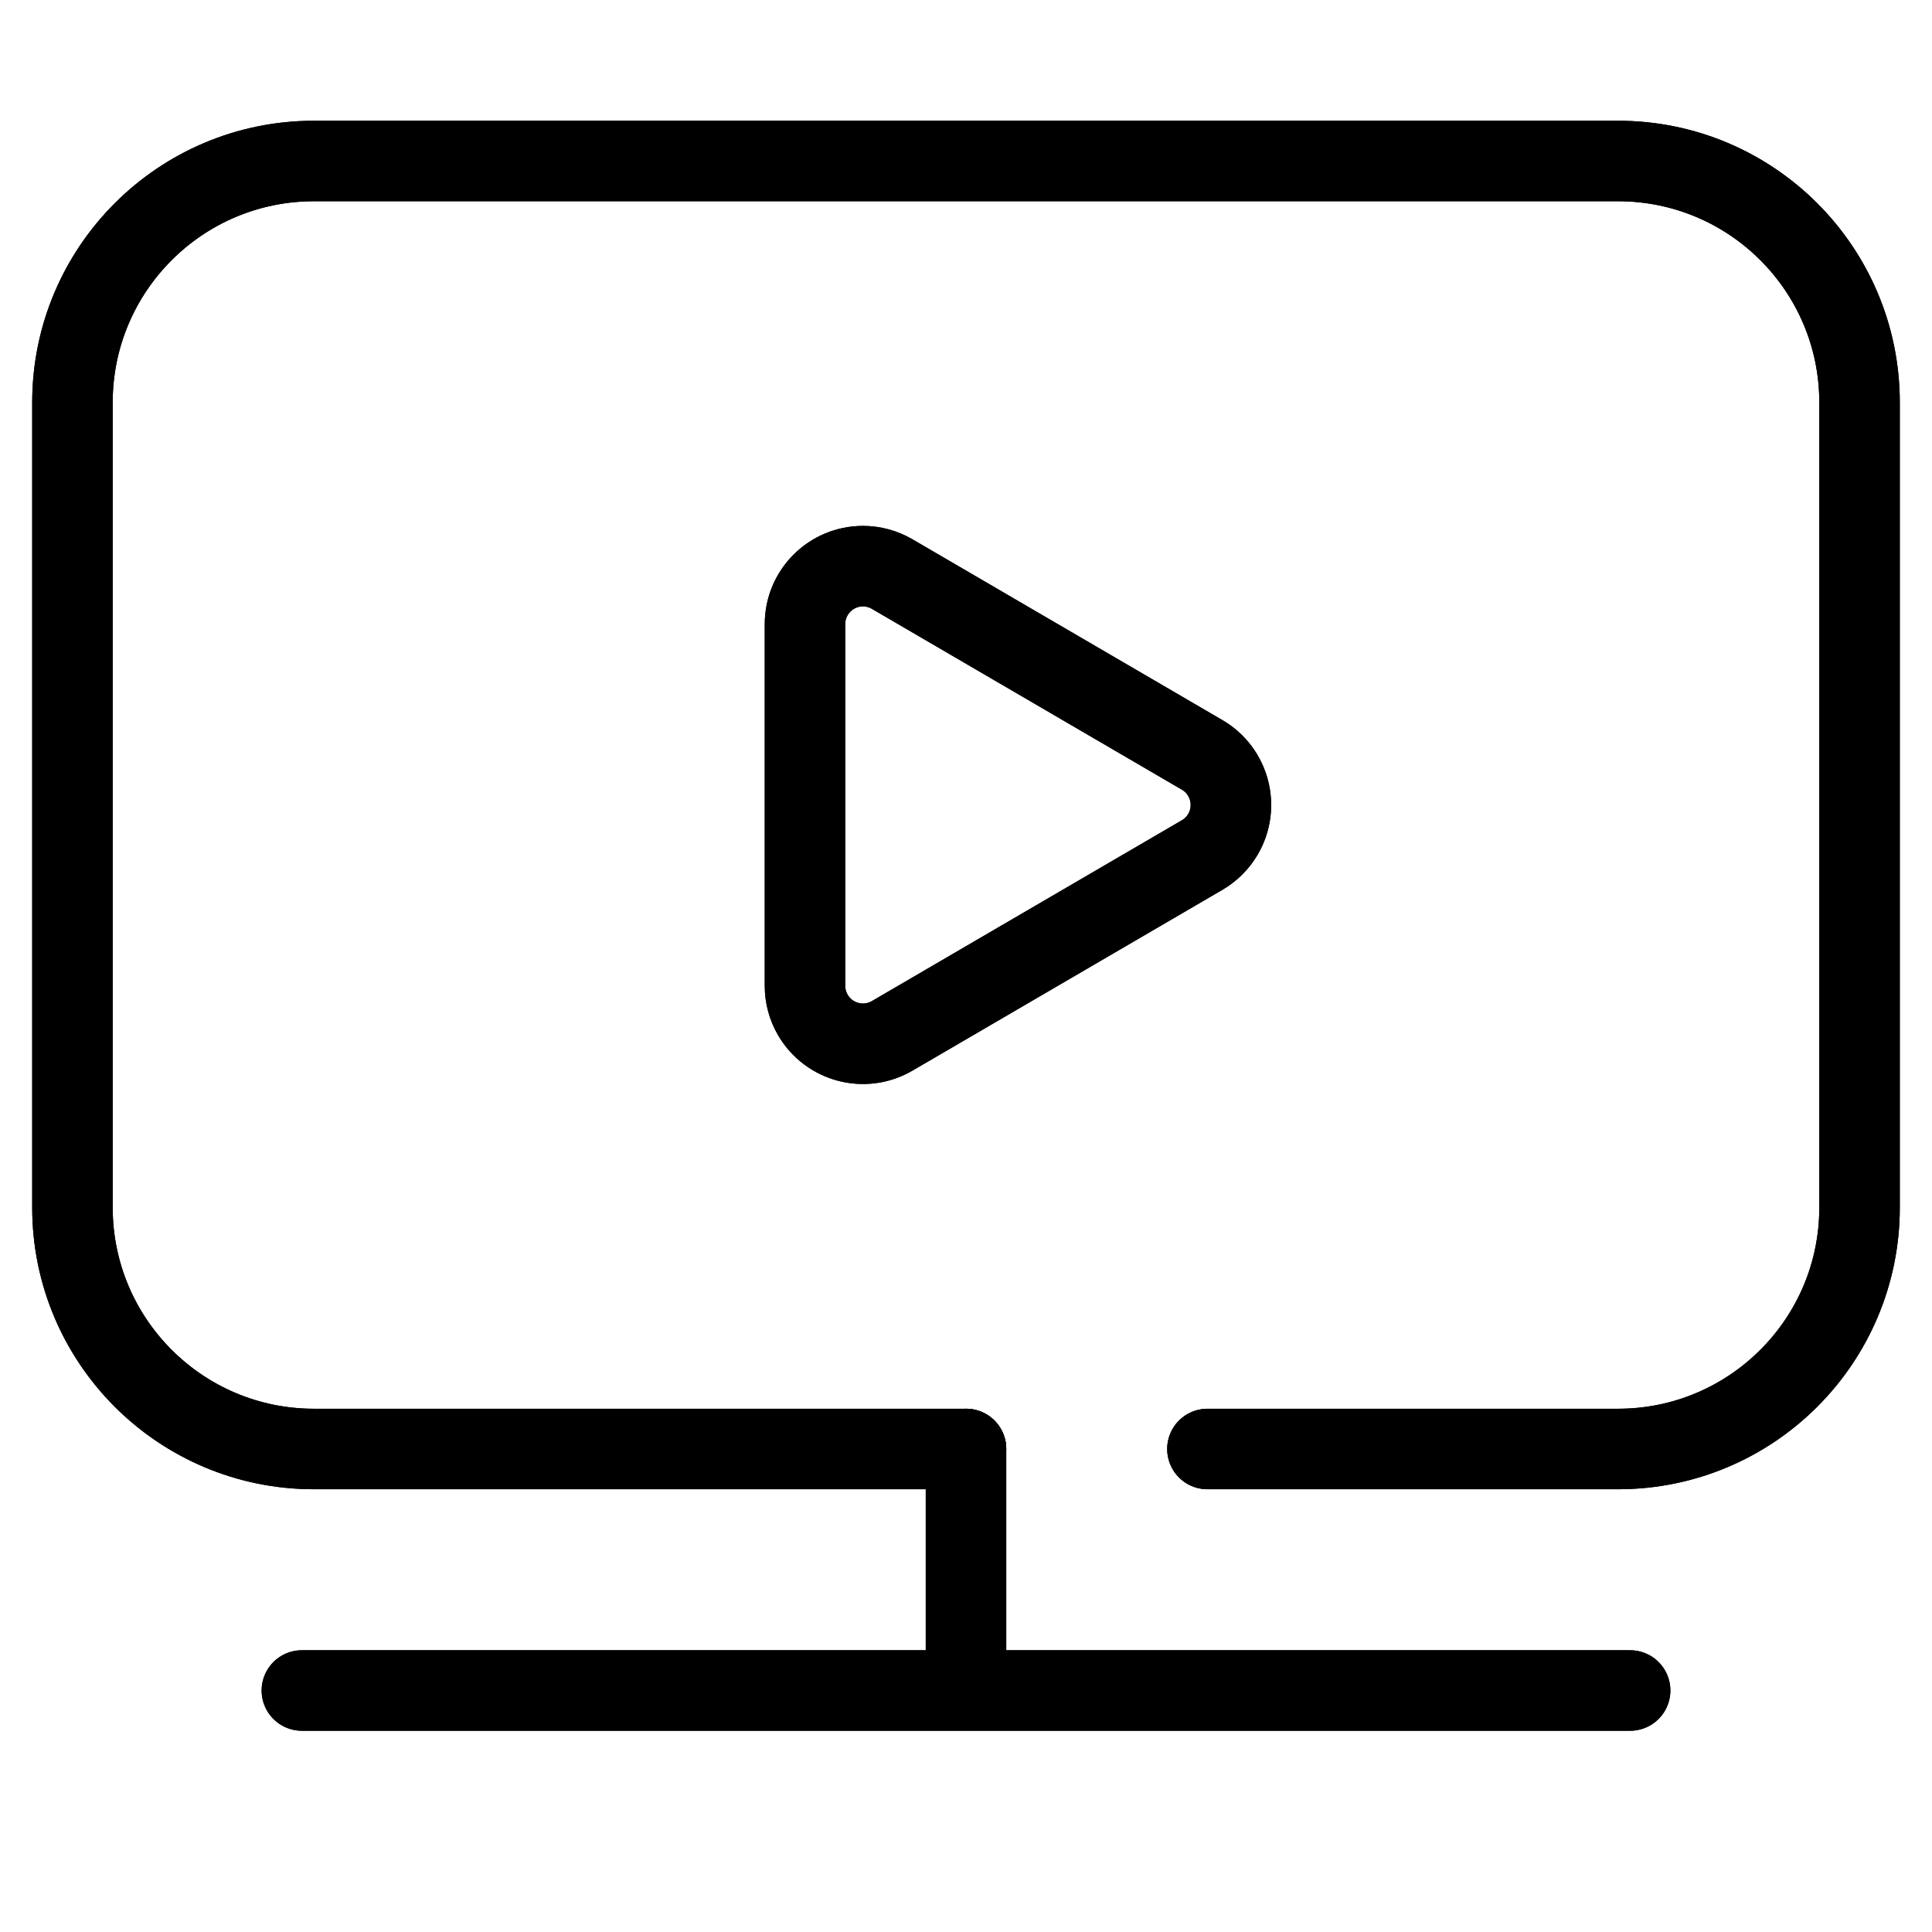 <svg viewBox="0 0 48 48" xmlns="http://www.w3.org/2000/svg" xmlns:xlink="http://www.w3.org/1999/xlink" width="48" height="48" fill="none" customFrame="#000000">
	<defs>
		<clipPath id="clipPath_6">
			<rect width="48" height="48" x="0" y="0" fill="rgb(255,255,255)" />
		</clipPath>
	</defs>
	<g id="icon_3">
		<g id="svg" clip-path="url(#clipPath_6)" customFrame="url(#clipPath_6)">
			<rect id="svg" width="48" height="48" x="0" y="0" />
			<g id="ic_public_tv_play-播放/model/border/ic_public_tv_play1">
				<path id="path1" d="M1.505 23.982C1.505 20.467 1.493 16.951 1.505 13.436C1.498 11.736 1.707 10.04 2.128 8.392C3.049 4.904 5.321 2.833 8.806 2.03C10.554 1.652 12.339 1.476 14.126 1.503C20.867 1.503 27.608 1.503 34.35 1.503C36.053 1.492 37.751 1.687 39.407 2.083C42.998 2.961 45.152 5.236 45.973 8.814C46.342 10.505 46.518 12.233 46.498 13.964C46.498 20.777 46.498 27.591 46.498 34.406C46.508 36.092 46.314 37.773 45.92 39.413C45.041 43.005 42.757 45.15 39.178 45.97C37.431 46.346 35.646 46.523 33.858 46.498C27.146 46.498 20.434 46.498 13.722 46.498C12.007 46.512 10.295 46.32 8.625 45.926C5.019 45.048 2.853 42.763 2.034 39.167C1.616 37.339 1.505 35.506 1.505 33.657C1.505 30.432 1.505 27.207 1.505 23.982Z" fill="rgb(255,255,255)" fill-opacity="0" fill-rule="nonzero" />
				<path id="path1" d="M1.505 13.436C1.498 11.736 1.707 10.04 2.128 8.392C3.049 4.904 5.321 2.833 8.806 2.03C10.554 1.652 12.339 1.476 14.126 1.503C20.867 1.503 27.608 1.503 34.35 1.503C36.053 1.492 37.751 1.687 39.407 2.083C42.998 2.961 45.152 5.236 45.973 8.814C46.342 10.505 46.518 12.233 46.498 13.964C46.498 20.777 46.498 27.591 46.498 34.406C46.508 36.092 46.314 37.773 45.92 39.413C45.041 43.005 42.757 45.15 39.178 45.97C37.431 46.346 35.646 46.523 33.858 46.498C27.146 46.498 20.434 46.498 13.722 46.498C12.007 46.512 10.295 46.32 8.625 45.926C5.019 45.048 2.853 42.763 2.034 39.167C1.616 37.339 1.505 35.506 1.505 33.657C1.505 30.432 1.505 27.207 1.505 23.982C1.505 20.467 1.493 16.951 1.505 13.436Z" fill-rule="nonzero" stroke="rgb(255,255,255)" stroke-opacity="0" stroke-width="3" />
				<path id="path2" d="M1.505 23.982C1.505 20.467 1.493 16.951 1.505 13.436C1.498 11.736 1.707 10.04 2.128 8.392C3.049 4.904 5.321 2.833 8.806 2.03C10.554 1.652 12.339 1.476 14.126 1.503C20.867 1.503 27.608 1.503 34.35 1.503C36.053 1.492 37.751 1.687 39.407 2.083C42.998 2.961 45.152 5.236 45.973 8.814C46.342 10.505 46.518 12.233 46.498 13.964C46.498 20.777 46.498 27.591 46.498 34.406C46.508 36.092 46.314 37.773 45.92 39.413C45.041 43.005 42.757 45.15 39.178 45.97C37.431 46.346 35.646 46.523 33.858 46.498C27.146 46.498 20.434 46.498 13.722 46.498C12.007 46.512 10.295 46.32 8.625 45.926C5.019 45.048 2.853 42.763 2.034 39.167C1.616 37.339 1.505 35.506 1.505 33.657C1.505 30.432 1.505 27.207 1.505 23.982Z" fill="rgb(0,0,0)" fill-opacity="0" fill-rule="nonzero" />
				<path id="path2" d="M1.505 13.436C1.498 11.736 1.707 10.04 2.128 8.392C3.049 4.904 5.321 2.833 8.806 2.03C10.554 1.652 12.339 1.476 14.126 1.503C20.867 1.503 27.608 1.503 34.35 1.503C36.053 1.492 37.751 1.687 39.407 2.083C42.998 2.961 45.152 5.236 45.973 8.814C46.342 10.505 46.518 12.233 46.498 13.964C46.498 20.777 46.498 27.591 46.498 34.406C46.508 36.092 46.314 37.773 45.92 39.413C45.041 43.005 42.757 45.15 39.178 45.97C37.431 46.346 35.646 46.523 33.858 46.498C27.146 46.498 20.434 46.498 13.722 46.498C12.007 46.512 10.295 46.32 8.625 45.926C5.019 45.048 2.853 42.763 2.034 39.167C1.616 37.339 1.505 35.506 1.505 33.657C1.505 30.432 1.505 27.207 1.505 23.982C1.505 20.467 1.493 16.951 1.505 13.436Z" fill-rule="nonzero" stroke="rgb(255,255,255)" stroke-opacity="0" stroke-width="3" />
				<circle id="path3" cx="24" cy="24" r="24" fill="rgb(255,255,255)" fill-opacity="0" />
				<circle id="path3" cx="24" cy="24" r="24" stroke="rgb(0,0,0)" stroke-opacity="0" stroke-width="3" />
				<path id="path4" d="M24 42L24 36M7.5 42L24 42L40.5 42" stroke="rgb(0,0,0)" stroke-linecap="round" stroke-linejoin="round" stroke-width="2" />
				<path id="path5" d="M8.5 43C7.948 43 7.5 42.552 7.5 42C7.5 41.448 7.948 41 8.5 41L23 41L23 36C23 35.487 23.386 35.065 23.883 35.007L24 35C24.552 35 25 35.448 25 36L25 41L39.5 41C40.013 41 40.435 41.386 40.493 41.883L40.5 42C40.5 42.552 40.052 43 39.5 43L24 43L8.5 43Z" fill="rgb(255,255,255)" fill-opacity="0" fill-rule="evenodd" />
				<path id="path5" d="M7.5 42C7.5 41.448 7.948 41 8.5 41L23 41L23 36C23 35.487 23.386 35.065 23.883 35.007L24 35C24.552 35 25 35.448 25 36L25 41L39.5 41C40.013 41 40.435 41.386 40.493 41.883L40.5 42C40.5 42.552 40.052 43 39.5 43L24 43L8.5 43C7.948 43 7.5 42.552 7.5 42Z" fill-rule="evenodd" stroke="rgb(255,255,255)" stroke-opacity="0" stroke-linecap="round" stroke-linejoin="round" stroke-width="2" />
				<path id="path6" d="M24 36L7.8 36C4.486 36 1.8 33.314 1.8 30L1.8 10C1.8 6.686 4.486 4 7.8 4L40.2 4C43.514 4 46.2 6.686 46.2 10L46.2 30C46.2 33.314 43.514 36 40.2 36L29.998 36" stroke="rgb(0,0,0)" stroke-linecap="round" stroke-linejoin="round" stroke-width="2" />
				<path id="path7" d="M1.8 30L1.8 10C1.8 6.686 4.486 4 7.8 4L40.2 4C43.514 4 46.2 6.686 46.2 10L46.2 30C46.2 33.314 43.514 36 40.2 36L7.8 36C4.486 36 1.8 33.314 1.8 30Z" fill="rgb(255,255,255)" fill-opacity="0" fill-rule="evenodd" />
				<path id="path7" d="M1.8 10C1.8 6.686 4.486 4 7.8 4L40.2 4C43.514 4 46.2 6.686 46.2 10L46.2 30C46.2 33.314 43.514 36 40.2 36L7.8 36C4.486 36 1.8 33.314 1.8 30L1.8 10Z" fill-rule="evenodd" stroke="rgb(255,255,255)" stroke-opacity="0" stroke-linecap="round" stroke-linejoin="round" stroke-width="2" />
				<path id="path8" d="M7.177 0.715L11.67 8.417C12.07 9.104 11.838 9.985 11.151 10.386C10.931 10.515 10.681 10.582 10.426 10.582L1.44 10.582C0.645 10.582 0 9.938 0 9.142C0 8.887 0.068 8.637 0.196 8.417L4.689 0.715C5.09 0.028 5.972 -0.204 6.658 0.196C6.873 0.322 7.052 0.5 7.177 0.715Z" fill="rgb(255,255,255)" fill-opacity="0" fill-rule="evenodd" transform="matrix(0,1,-1,0,30.582,14.066)" />
				<path id="path8" d="M11.67 8.417C12.07 9.104 11.838 9.985 11.151 10.386C10.931 10.515 10.681 10.582 10.426 10.582L1.44 10.582C0.645 10.582 0 9.938 0 9.142C0 8.887 0.068 8.637 0.196 8.417L4.689 0.715C5.09 0.028 5.972 -0.204 6.658 0.196C6.873 0.322 7.052 0.5 7.177 0.715L11.67 8.417Z" fill-rule="evenodd" stroke="rgb(0,0,0)" stroke-linecap="round" stroke-linejoin="round" stroke-width="2" transform="matrix(0,1,-1,0,30.582,14.066)" />
				<path id="path4" d="M24 42L24 36M7.5 42L24 42L40.5 42" stroke="rgb(0,0,0)" stroke-linecap="round" stroke-linejoin="round" stroke-width="2" />
				<path id="path5" d="M8.5 43C7.948 43 7.5 42.552 7.5 42C7.5 41.448 7.948 41 8.5 41L23 41L23 36C23 35.487 23.386 35.065 23.883 35.007L24 35C24.552 35 25 35.448 25 36L25 41L39.5 41C40.013 41 40.435 41.386 40.493 41.883L40.5 42C40.5 42.552 40.052 43 39.5 43L24 43L8.5 43Z" fill="rgb(255,255,255)" fill-opacity="0" fill-rule="evenodd" />
				<path id="path5" d="M7.5 42C7.5 41.448 7.948 41 8.5 41L23 41L23 36C23 35.487 23.386 35.065 23.883 35.007L24 35C24.552 35 25 35.448 25 36L25 41L39.5 41C40.013 41 40.435 41.386 40.493 41.883L40.5 42C40.5 42.552 40.052 43 39.5 43L24 43L8.5 43C7.948 43 7.5 42.552 7.5 42Z" fill-rule="evenodd" stroke="rgb(255,255,255)" stroke-opacity="0" stroke-linecap="round" stroke-linejoin="round" stroke-width="2" />
				<path id="path6" d="M24 36L7.8 36C4.486 36 1.8 33.314 1.8 30L1.8 10C1.8 6.686 4.486 4 7.8 4L40.2 4C43.514 4 46.2 6.686 46.2 10L46.2 30C46.2 33.314 43.514 36 40.2 36L29.998 36" stroke="rgb(0,0,0)" stroke-linecap="round" stroke-linejoin="round" stroke-width="2" />
				<path id="path7" d="M1.8 30L1.8 10C1.8 6.686 4.486 4 7.8 4L40.2 4C43.514 4 46.2 6.686 46.2 10L46.2 30C46.2 33.314 43.514 36 40.2 36L7.8 36C4.486 36 1.8 33.314 1.8 30Z" fill="rgb(255,255,255)" fill-opacity="0" fill-rule="evenodd" />
				<path id="path7" d="M1.8 10C1.8 6.686 4.486 4 7.8 4L40.2 4C43.514 4 46.2 6.686 46.2 10L46.2 30C46.2 33.314 43.514 36 40.2 36L7.8 36C4.486 36 1.8 33.314 1.8 30L1.8 10Z" fill-rule="evenodd" stroke="rgb(255,255,255)" stroke-opacity="0" stroke-linecap="round" stroke-linejoin="round" stroke-width="2" />
				<path id="path8" d="M7.177 0.715L11.67 8.417C12.07 9.104 11.838 9.985 11.151 10.386C10.931 10.515 10.681 10.582 10.426 10.582L1.44 10.582C0.645 10.582 0 9.938 0 9.142C0 8.887 0.068 8.637 0.196 8.417L4.689 0.715C5.09 0.028 5.972 -0.204 6.658 0.196C6.873 0.322 7.052 0.5 7.177 0.715Z" fill="rgb(255,255,255)" fill-opacity="0" fill-rule="evenodd" transform="matrix(0,1,-1,0,30.582,14.066)" />
				<path id="path8" d="M11.67 8.417C12.07 9.104 11.838 9.985 11.151 10.386C10.931 10.515 10.681 10.582 10.426 10.582L1.44 10.582C0.645 10.582 0 9.938 0 9.142C0 8.887 0.068 8.637 0.196 8.417L4.689 0.715C5.09 0.028 5.972 -0.204 6.658 0.196C6.873 0.322 7.052 0.5 7.177 0.715L11.67 8.417Z" fill-rule="evenodd" stroke="rgb(0,0,0)" stroke-linecap="round" stroke-linejoin="round" stroke-width="2" transform="matrix(0,1,-1,0,30.582,14.066)" />
			</g>
		</g>
	</g>
</svg>
